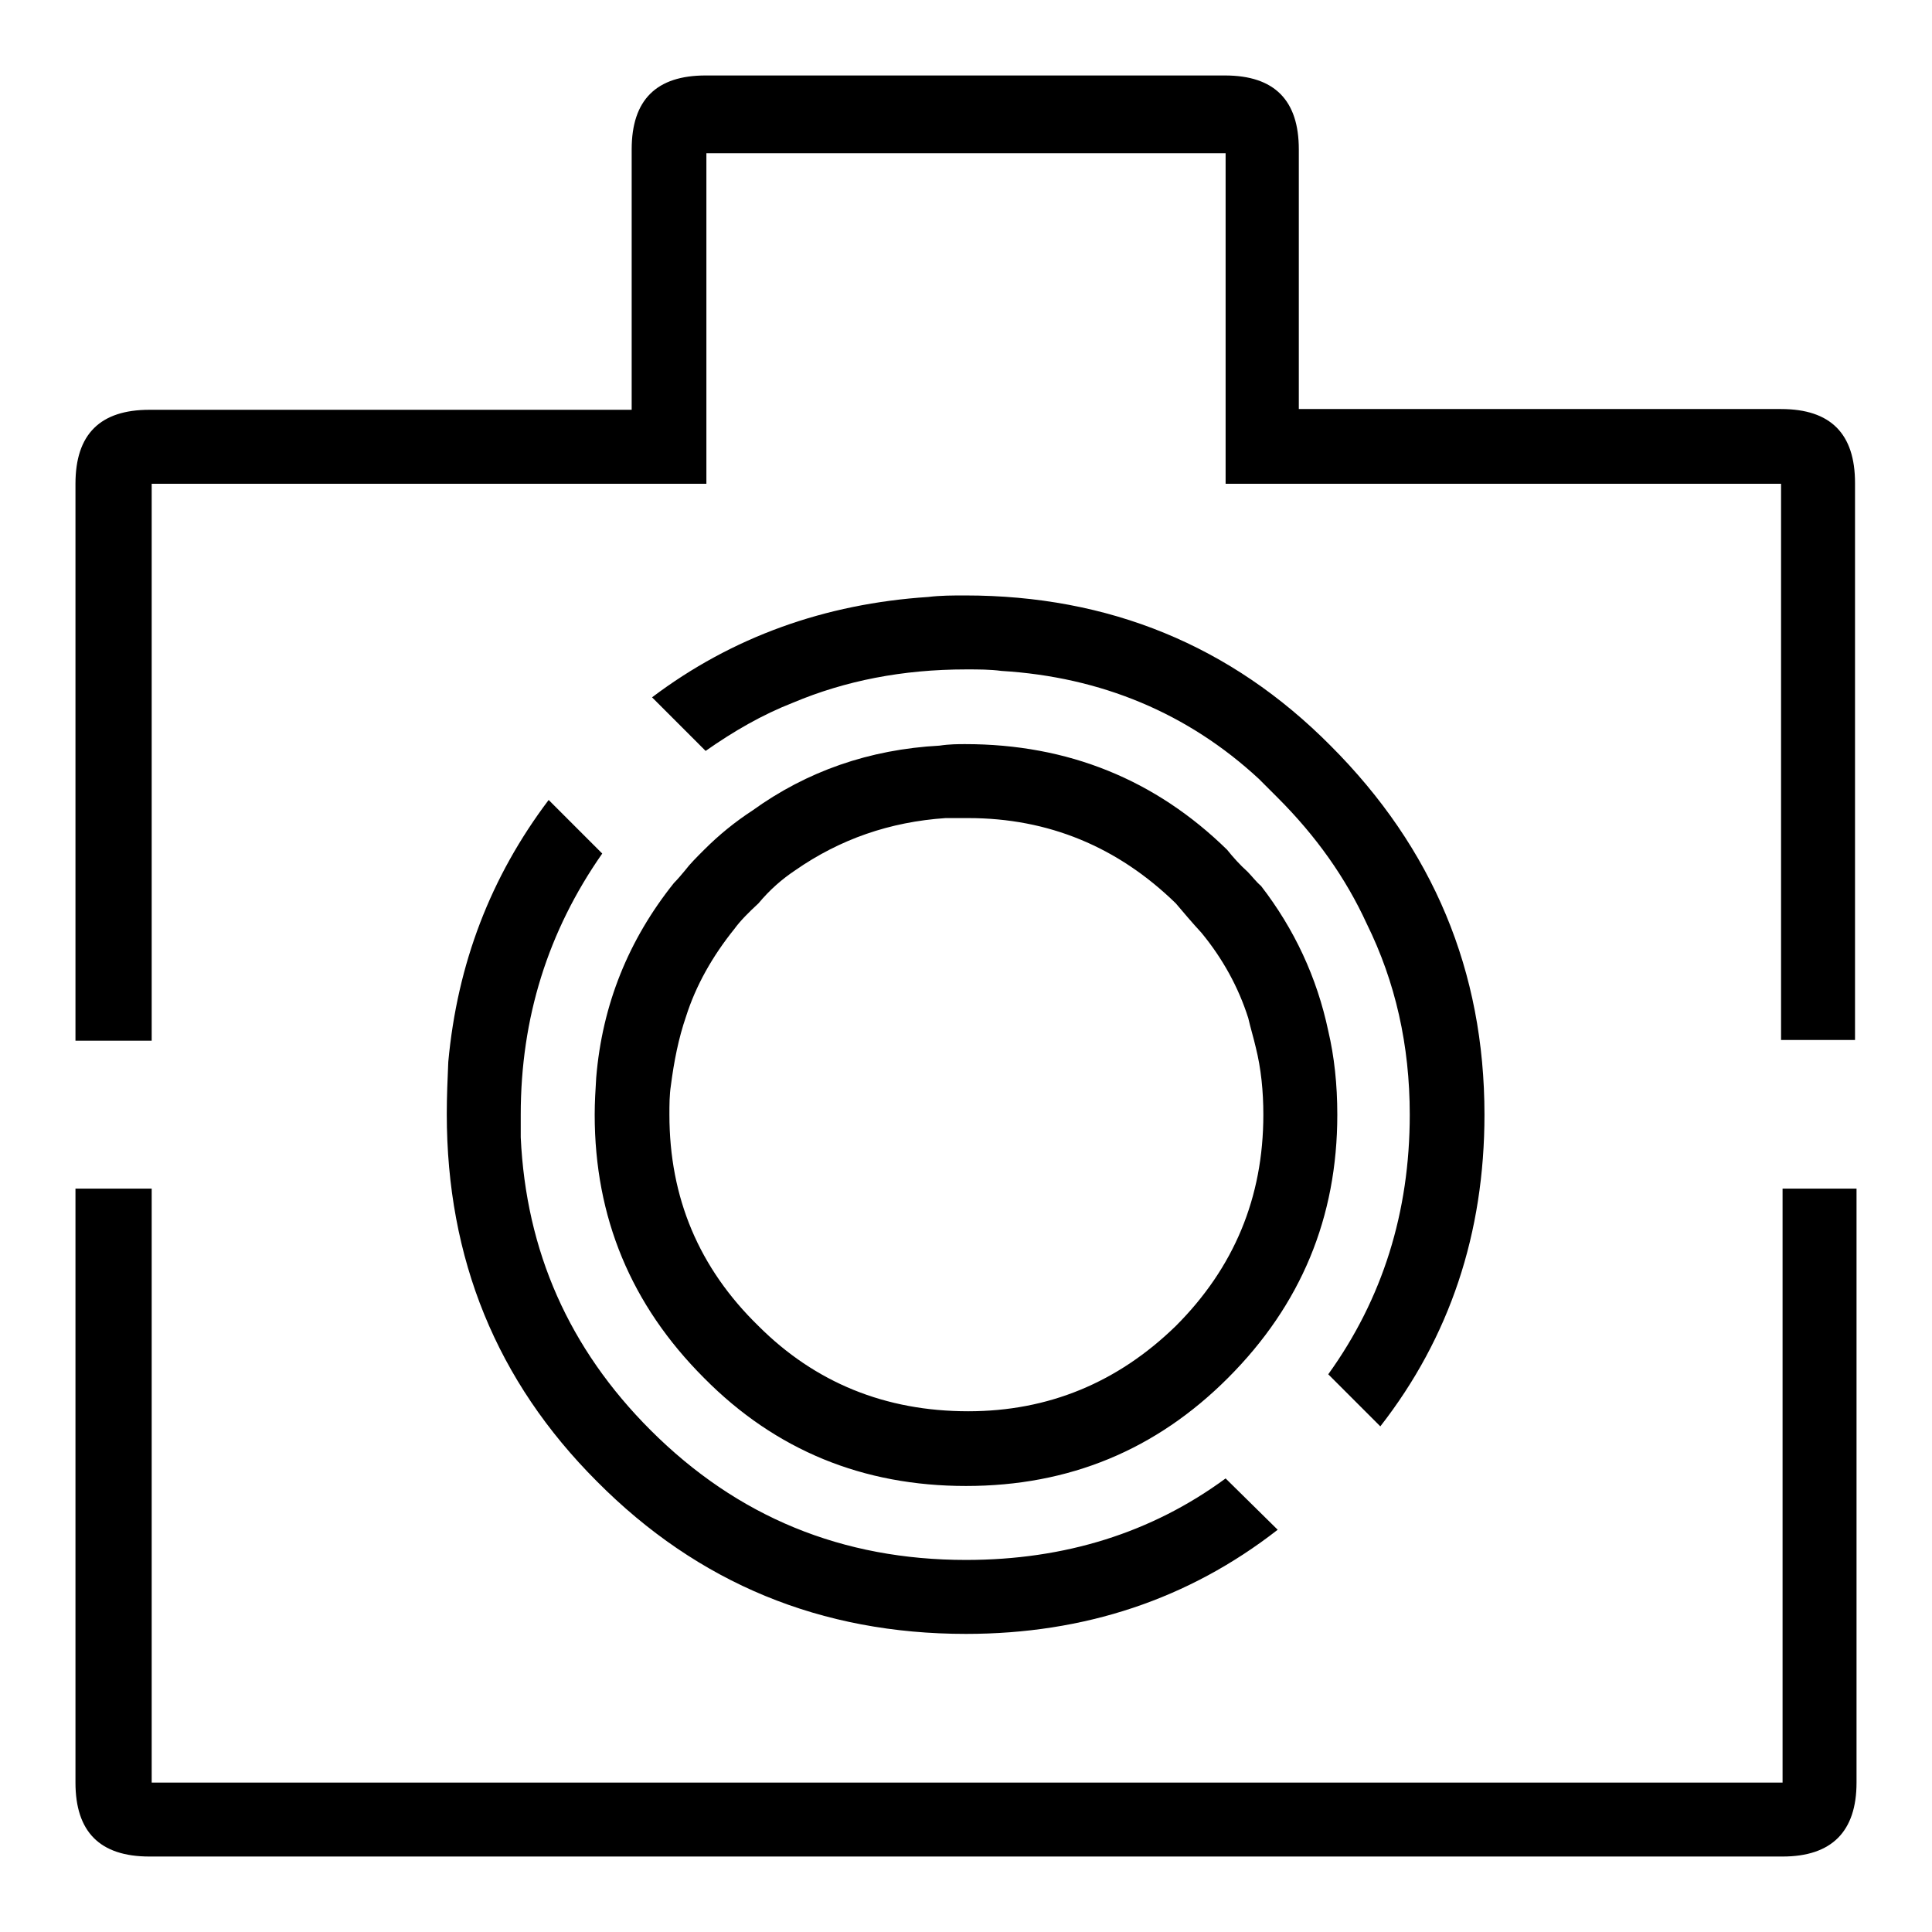 <?xml version="1.0" encoding="utf-8"?>
<!-- Svg Vector Icons : http://www.onlinewebfonts.com/icon -->
<!DOCTYPE svg PUBLIC "-//W3C//DTD SVG 1.1//EN" "http://www.w3.org/Graphics/SVG/1.1/DTD/svg11.dtd">
<svg version="1.1" xmlns="http://www.w3.org/2000/svg" xmlns:xlink="http://www.w3.org/1999/xlink" x="0px" y="0px" viewBox="0 0 256 256" enable-background="new 0 0 256 256" xml:space="preserve">
<g><g><path fill="#000000" d="M132.7,88.9c-1.5-0.2-3-0.2-4.7-0.2c-8.4,0-16,1.5-22.9,4.4c-4.1,1.6-7.9,3.8-11.6,6.4l-7.1-7.1c10.6-8,22.9-12.4,36.6-13.3c1.6-0.2,3.3-0.2,4.9-0.2c19,0,35.2,6.6,48.4,19.9c13.6,13.6,20.4,29.9,20.4,48.9c0,15.7-4.6,29.5-13.8,41.3l-6.9-6.9c7.2-10,10.8-21.5,10.8-34.4c0-9.2-1.9-17.6-5.7-25.3c-2.8-6.1-6.7-11.6-11.8-16.7c-0.8-0.8-1.6-1.6-2.5-2.5C157.4,94.5,145.9,89.7,132.7,88.9z M162.4,64.1V20.3H93.6v43.8H20.1v73.8H10V64.1c0-6.6,3.3-9.8,9.8-9.8h63.9V19.8c0-6.6,3.3-9.8,9.8-9.8h68.8c6.6,0,9.8,3.3,9.8,9.8v34.4h63.9c6.6,0,9.8,3.3,9.8,9.8v73.8h-9.8V64.1H162.4z M167.1,117.4c4.4,5.7,7.4,12.1,8.9,19.2c0.8,3.4,1.2,7.1,1.2,11.1c0,13.6-4.8,25.2-14.5,34.9c-9.5,9.5-21,14.3-34.7,14.3c-13.6,0-25.2-4.7-34.7-14.3c-9.7-9.7-14.5-21.3-14.5-34.9c0-1.6,0.1-3.3,0.2-4.9c0.8-9.7,4.3-18.3,10.3-25.8c0.5-0.5,1-1.1,1.5-1.7c0.6-0.8,1.5-1.7,2.5-2.7c2-2,4.1-3.7,6.4-5.2c7.2-5.2,15.5-8.1,24.8-8.6c1.3-0.2,2.5-0.2,3.4-0.2c13.6,0,25.2,4.7,34.7,14c0.8,1,1.7,2,2.7,2.9C165.9,116.1,166.4,116.8,167.1,117.4z M169.3,202.7c-11.8,9.2-25.6,13.8-41.3,13.8c-19.2,0-35.5-6.7-48.9-20.2c-13.3-13.3-19.9-29.5-19.9-48.7c0-2.3,0.1-4.6,0.2-6.9c1.2-13,5.6-24.5,13.3-34.7l7.1,7.1C72.6,123.4,69,134.9,69,147.7c0,1,0,2,0,3c0.7,15.1,6.4,28,17.2,38.8c11.5,11.5,25.4,17.2,41.8,17.2c13.1,0,24.6-3.6,34.4-10.8L169.3,202.7z M236.2,157.5h9.8v78.7c0,6.5-3.3,9.8-9.8,9.8H19.8c-6.6,0-9.8-3.3-9.8-9.8v-78.7h10.1v78.7h216.1V157.5L236.2,157.5z M159.2,123.6c-1.2-1.3-2.3-2.6-3.4-3.9c-7.7-7.5-16.9-11.3-27.5-11.3c-0.8,0-1.8,0-3,0c-7.4,0.5-14,2.8-19.9,6.9c-1.8,1.2-3.4,2.6-4.9,4.4c-1.3,1.2-2.4,2.3-3.2,3.4c-2.9,3.6-5.1,7.5-6.4,11.6c-1,2.9-1.6,6-2,9.1c-0.2,1.3-0.2,2.6-0.2,3.9c0,11,3.9,20.3,11.8,28c7.5,7.5,16.8,11.3,27.8,11.3c10.6,0,19.8-3.8,27.5-11.3c7.7-7.7,11.6-17,11.6-28c0-3.1-0.3-6.1-1-8.9c-0.3-1.3-0.7-2.6-1-3.9C164.1,130.8,162,127,159.2,123.6z"/></g></g>
</svg>
